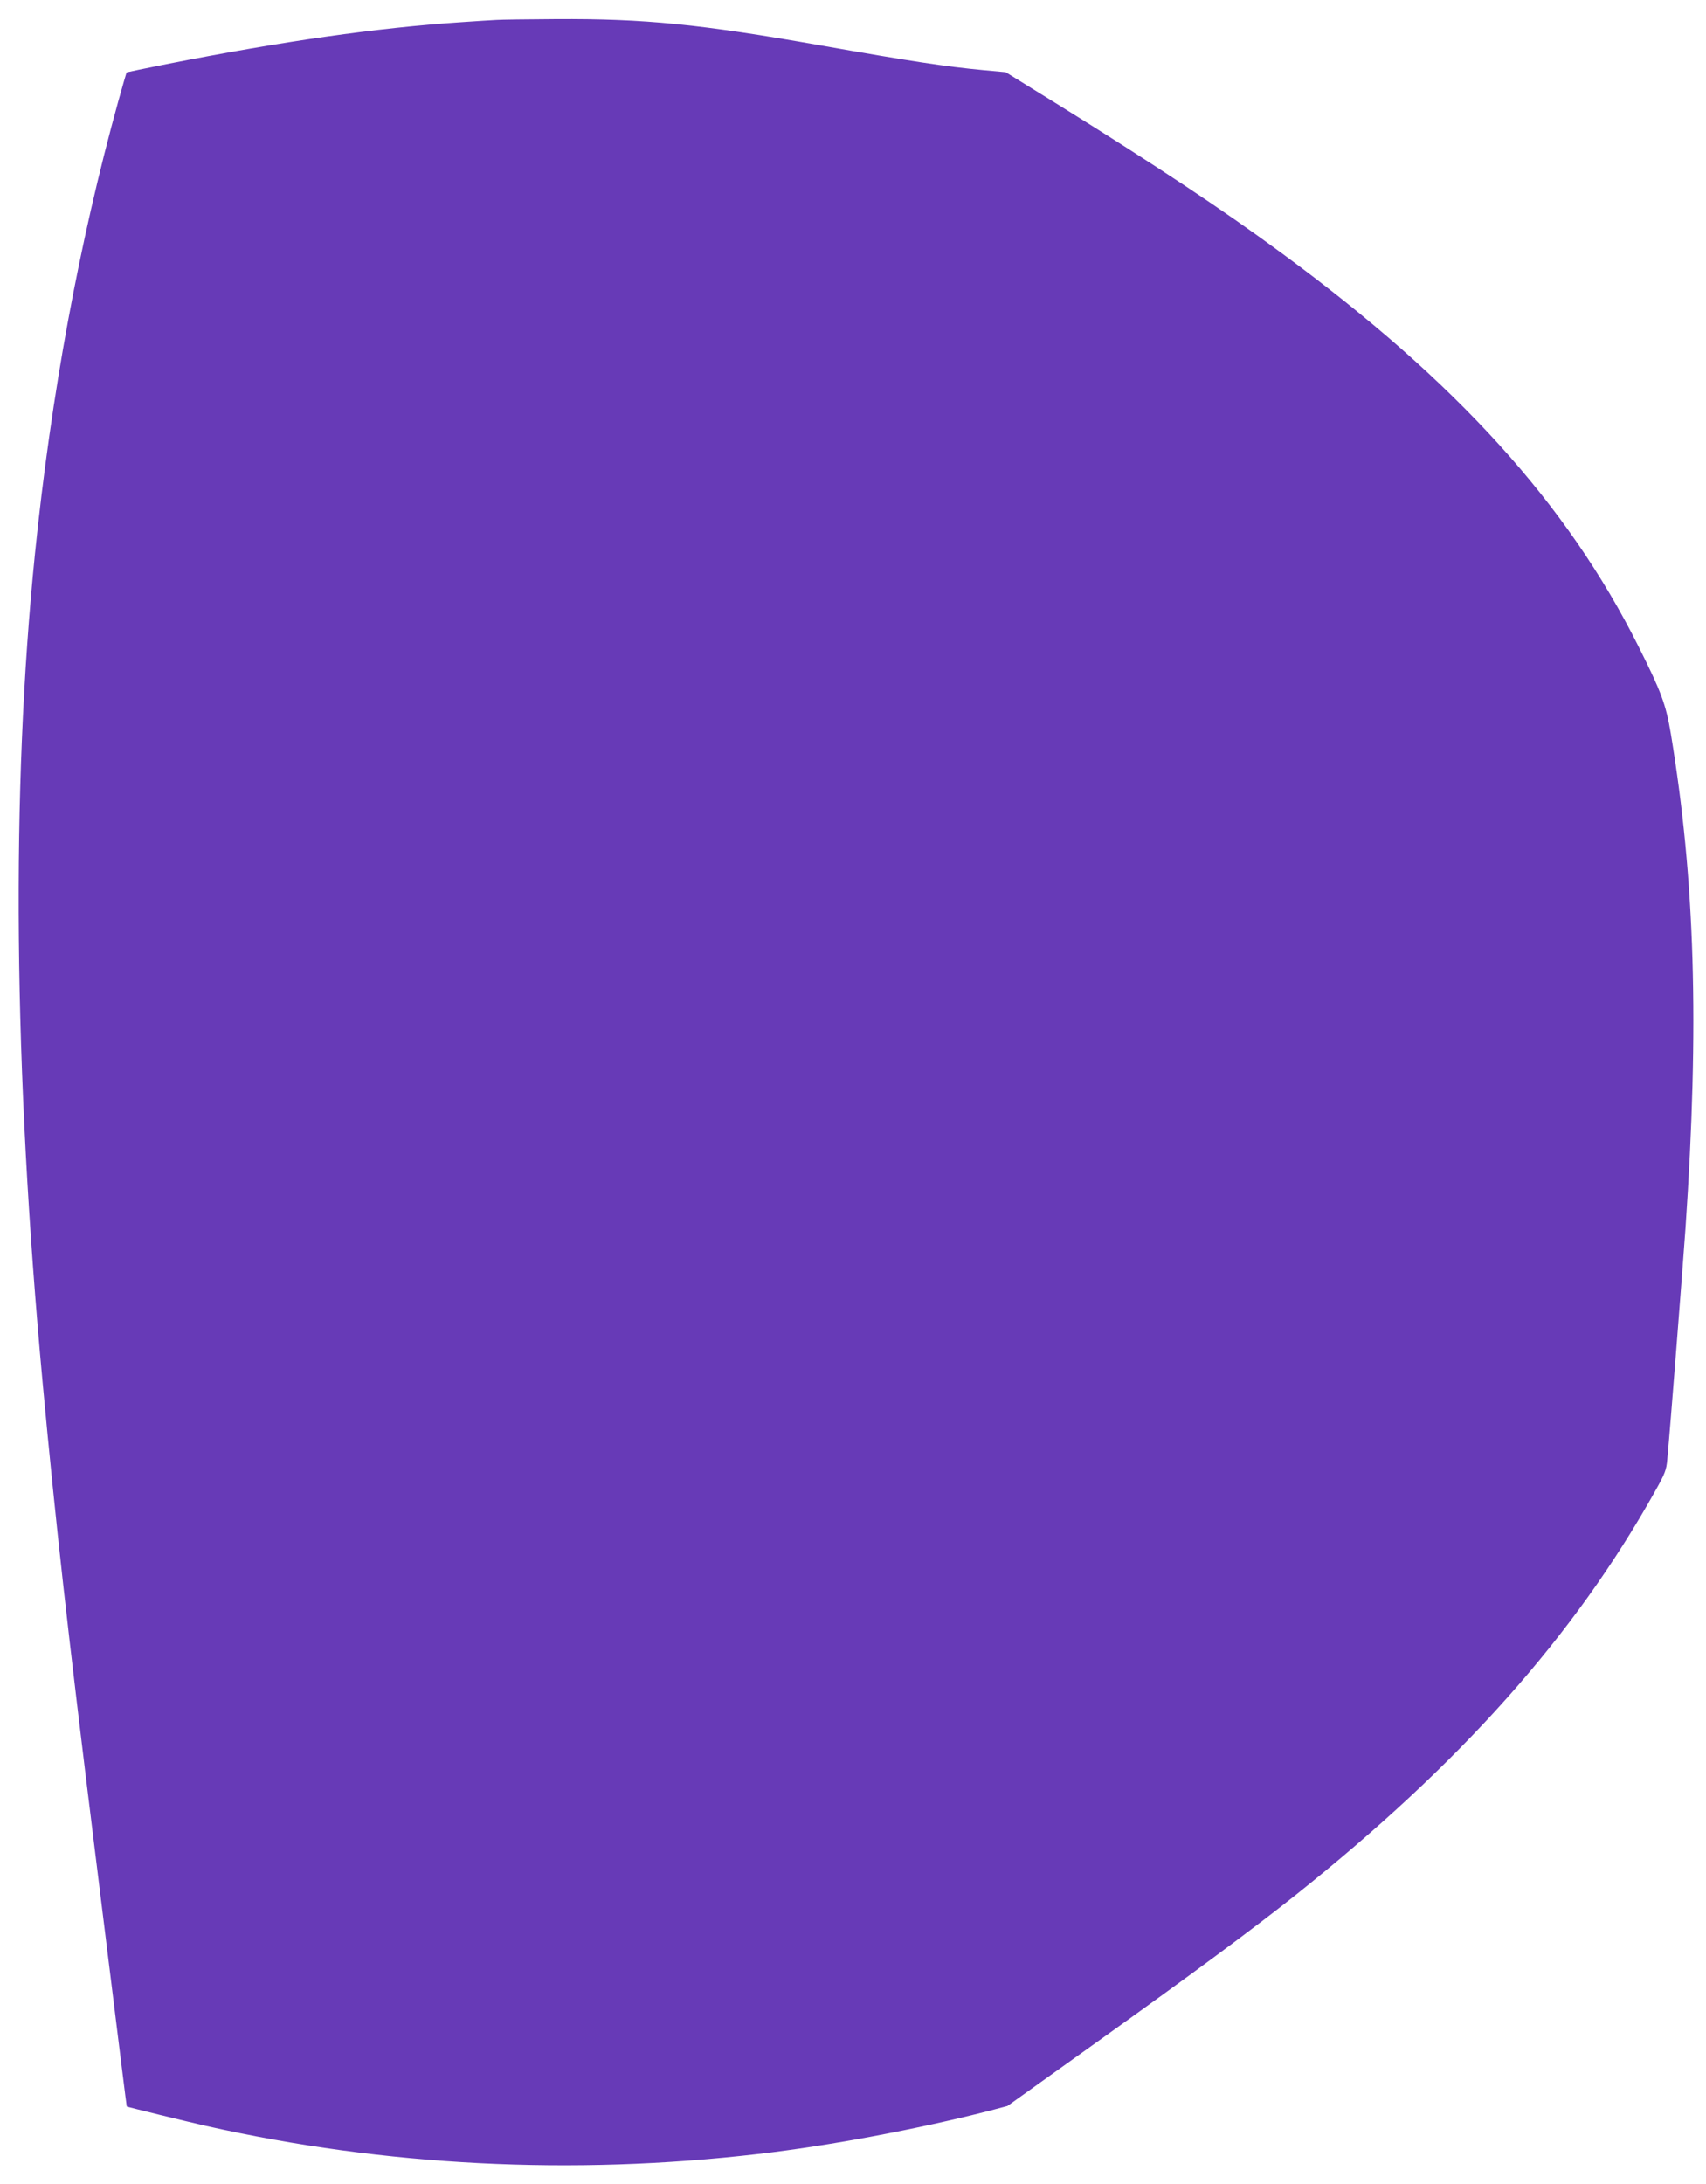 <?xml version="1.0" standalone="no"?>
<!DOCTYPE svg PUBLIC "-//W3C//DTD SVG 20010904//EN"
 "http://www.w3.org/TR/2001/REC-SVG-20010904/DTD/svg10.dtd">
<svg version="1.0" xmlns="http://www.w3.org/2000/svg"
 width="1000pt" height="1280pt" viewBox="0 0 1000 1280"
 preserveAspectRatio="xMidYMid meet">
<g transform="translate(0,1280) scale(0.1,-0.1)"
fill="#673ab7" stroke="none">
<path d="M2910 12683 c-25 -1 -117 -7 -205 -13 -490 -32 -1051 -112 -1730
-246 -126 -25 -231 -47 -233 -48 -1 -2 -23 -77 -48 -167 -230 -831 -394 -1722
-489 -2654 -141 -1391 -126 -3009 45 -4860 76 -819 145 -1438 305 -2730 151
-1221 187 -1510 188 -1511 8 -4 360 -90 462 -113 1048 -236 2150 -292 3240
-165 409 47 927 144 1350 252 l110 29 515 368 c552 394 934 677 1175 869 966
770 1632 1517 2107 2367 57 101 66 124 71 185 18 190 89 1104 107 1359 81
1191 56 2035 -86 2894 -29 172 -55 244 -189 511 -421 840 -1066 1552 -2089
2304 -349 257 -735 513 -1306 868 l-315 195 -130 12 c-225 21 -426 52 -955
145 -701 124 -1033 157 -1550 154 -168 -1 -325 -3 -350 -5z"/>
</g>
</svg>
